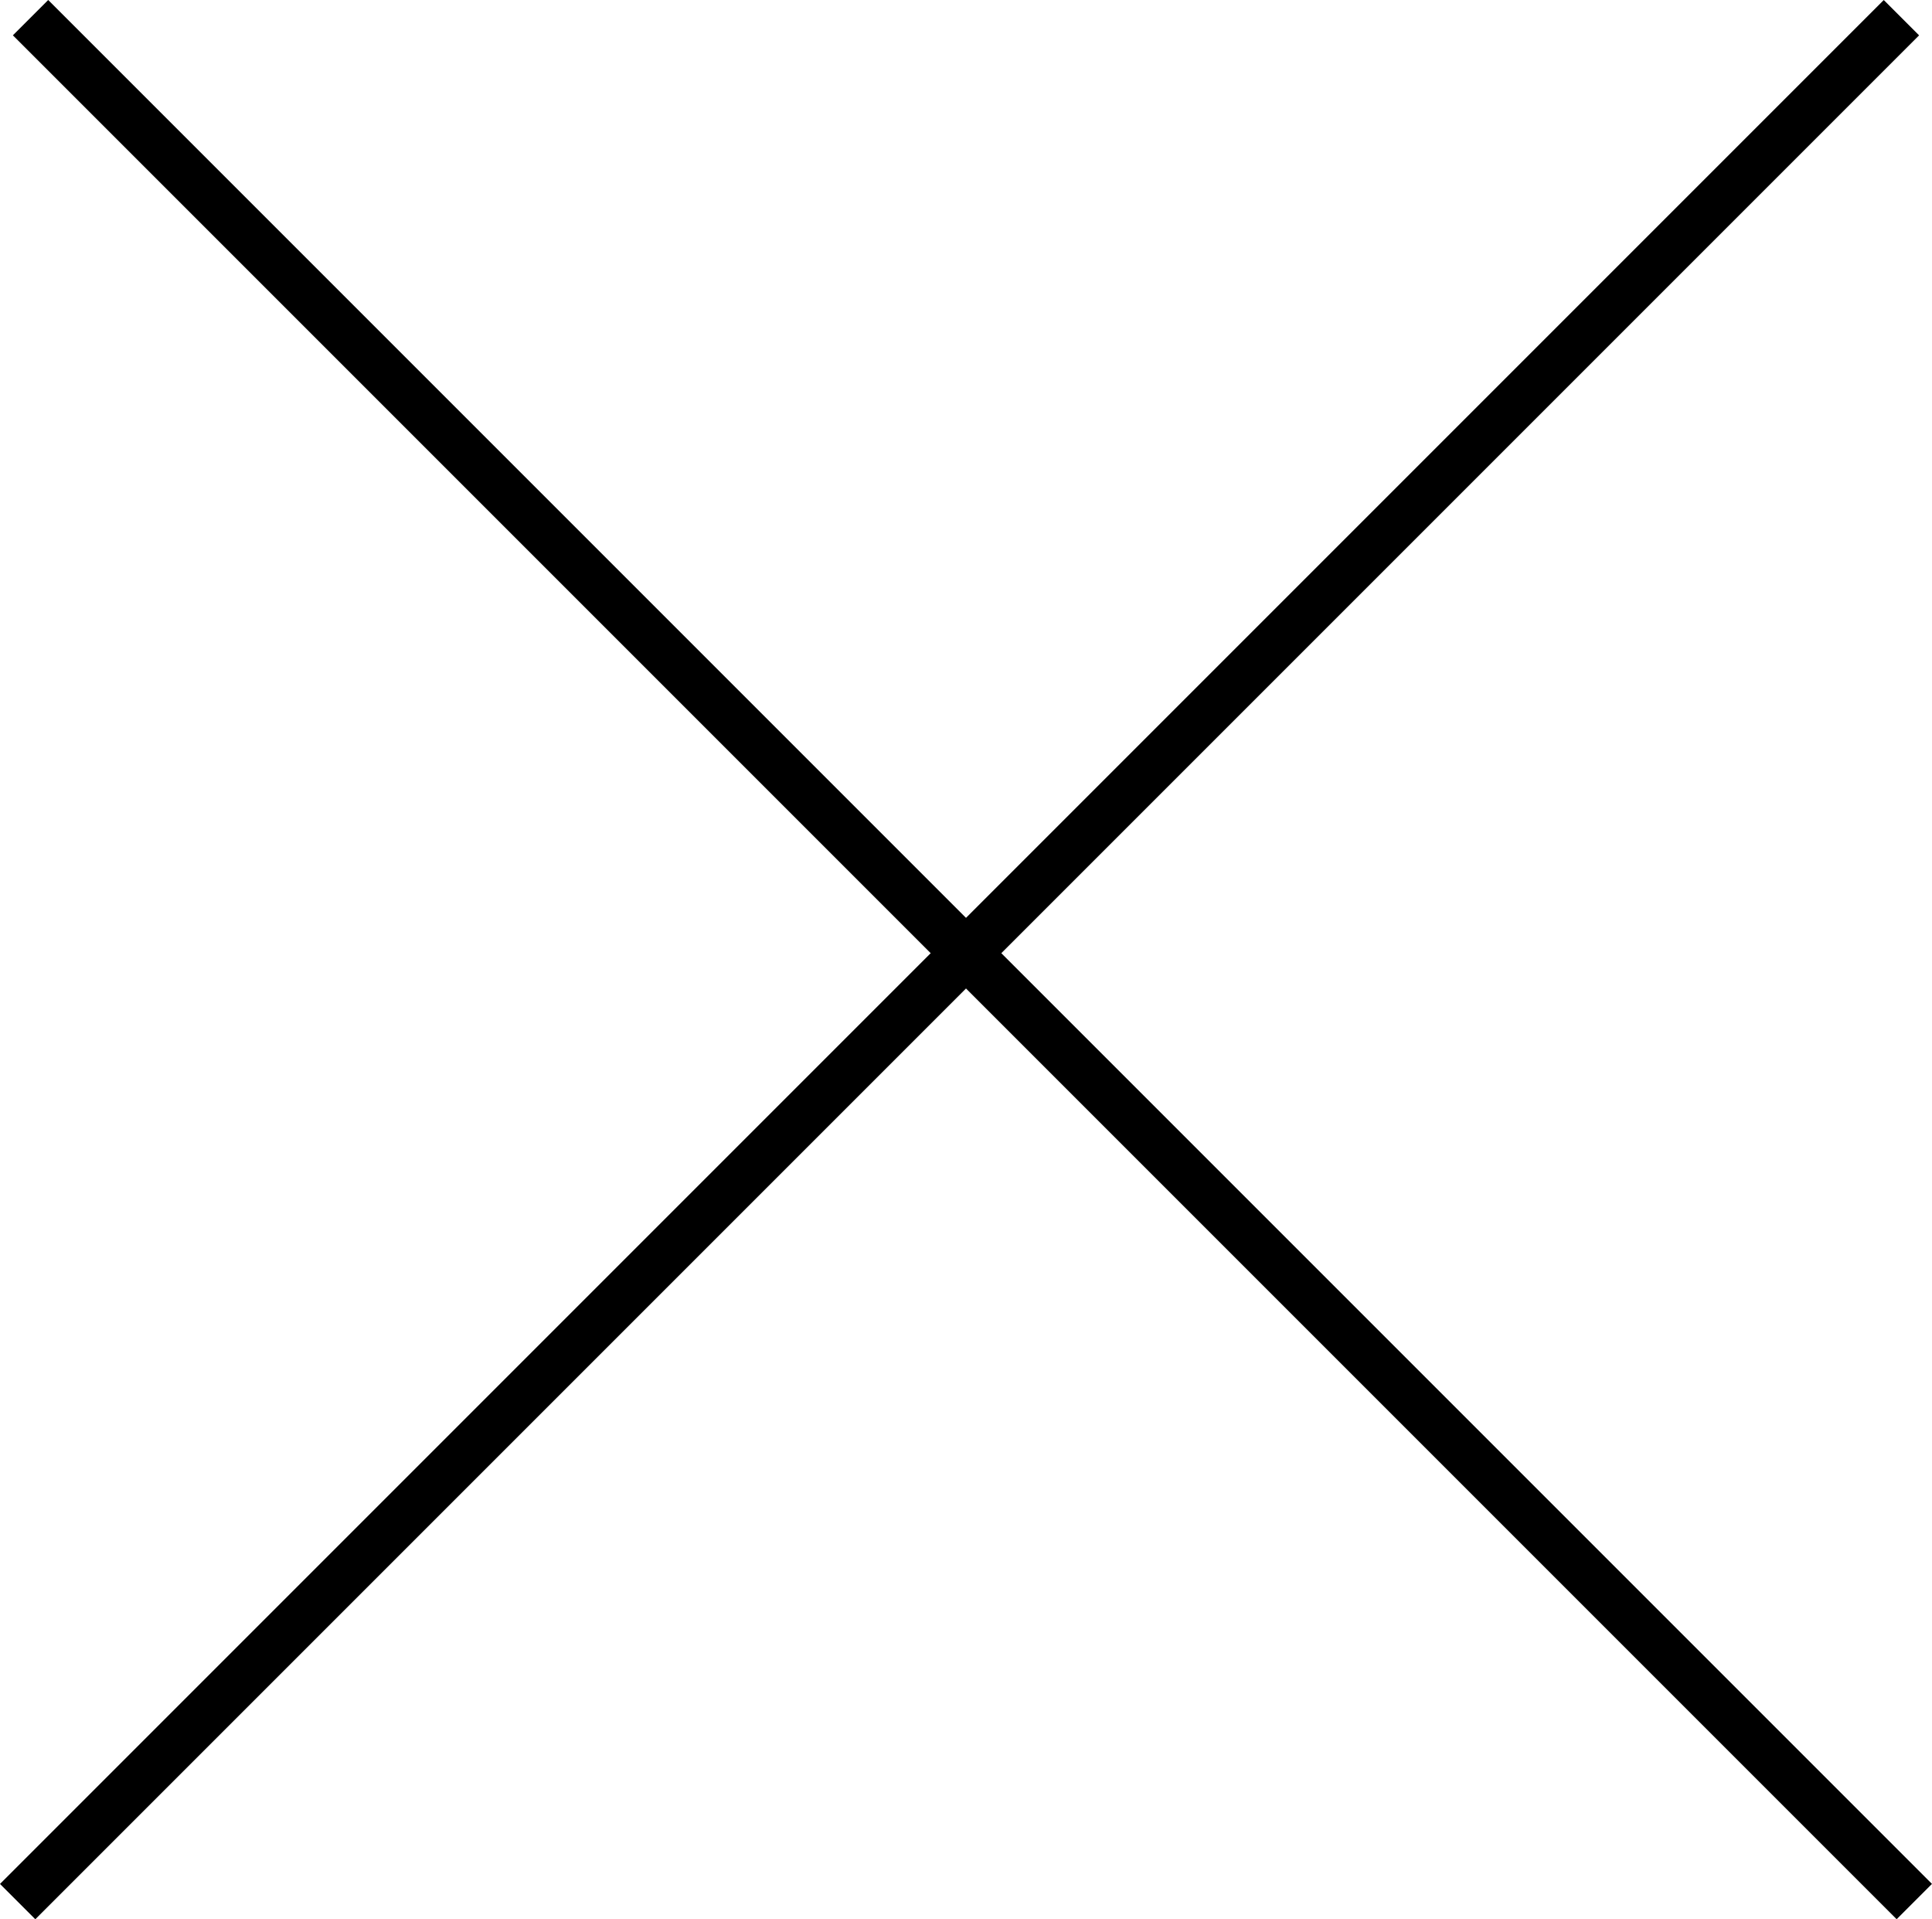 <?xml version="1.0" encoding="UTF-8"?>
<svg xmlns="http://www.w3.org/2000/svg" width="38.68" height="38.422" viewBox="0 0 38.68 38.422">
  <g id="close-icon" transform="translate(-82.16 -520.66)">
    <rect id="Rectangle_7" data-name="Rectangle 7" width="1" height="53.336" transform="translate(82.418 521.367) rotate(-45)"></rect>
    <rect id="Rectangle_8" data-name="Rectangle 8" width="1" height="53.336" transform="translate(82.867 559.082) rotate(-135)"></rect>
  </g>
</svg>
